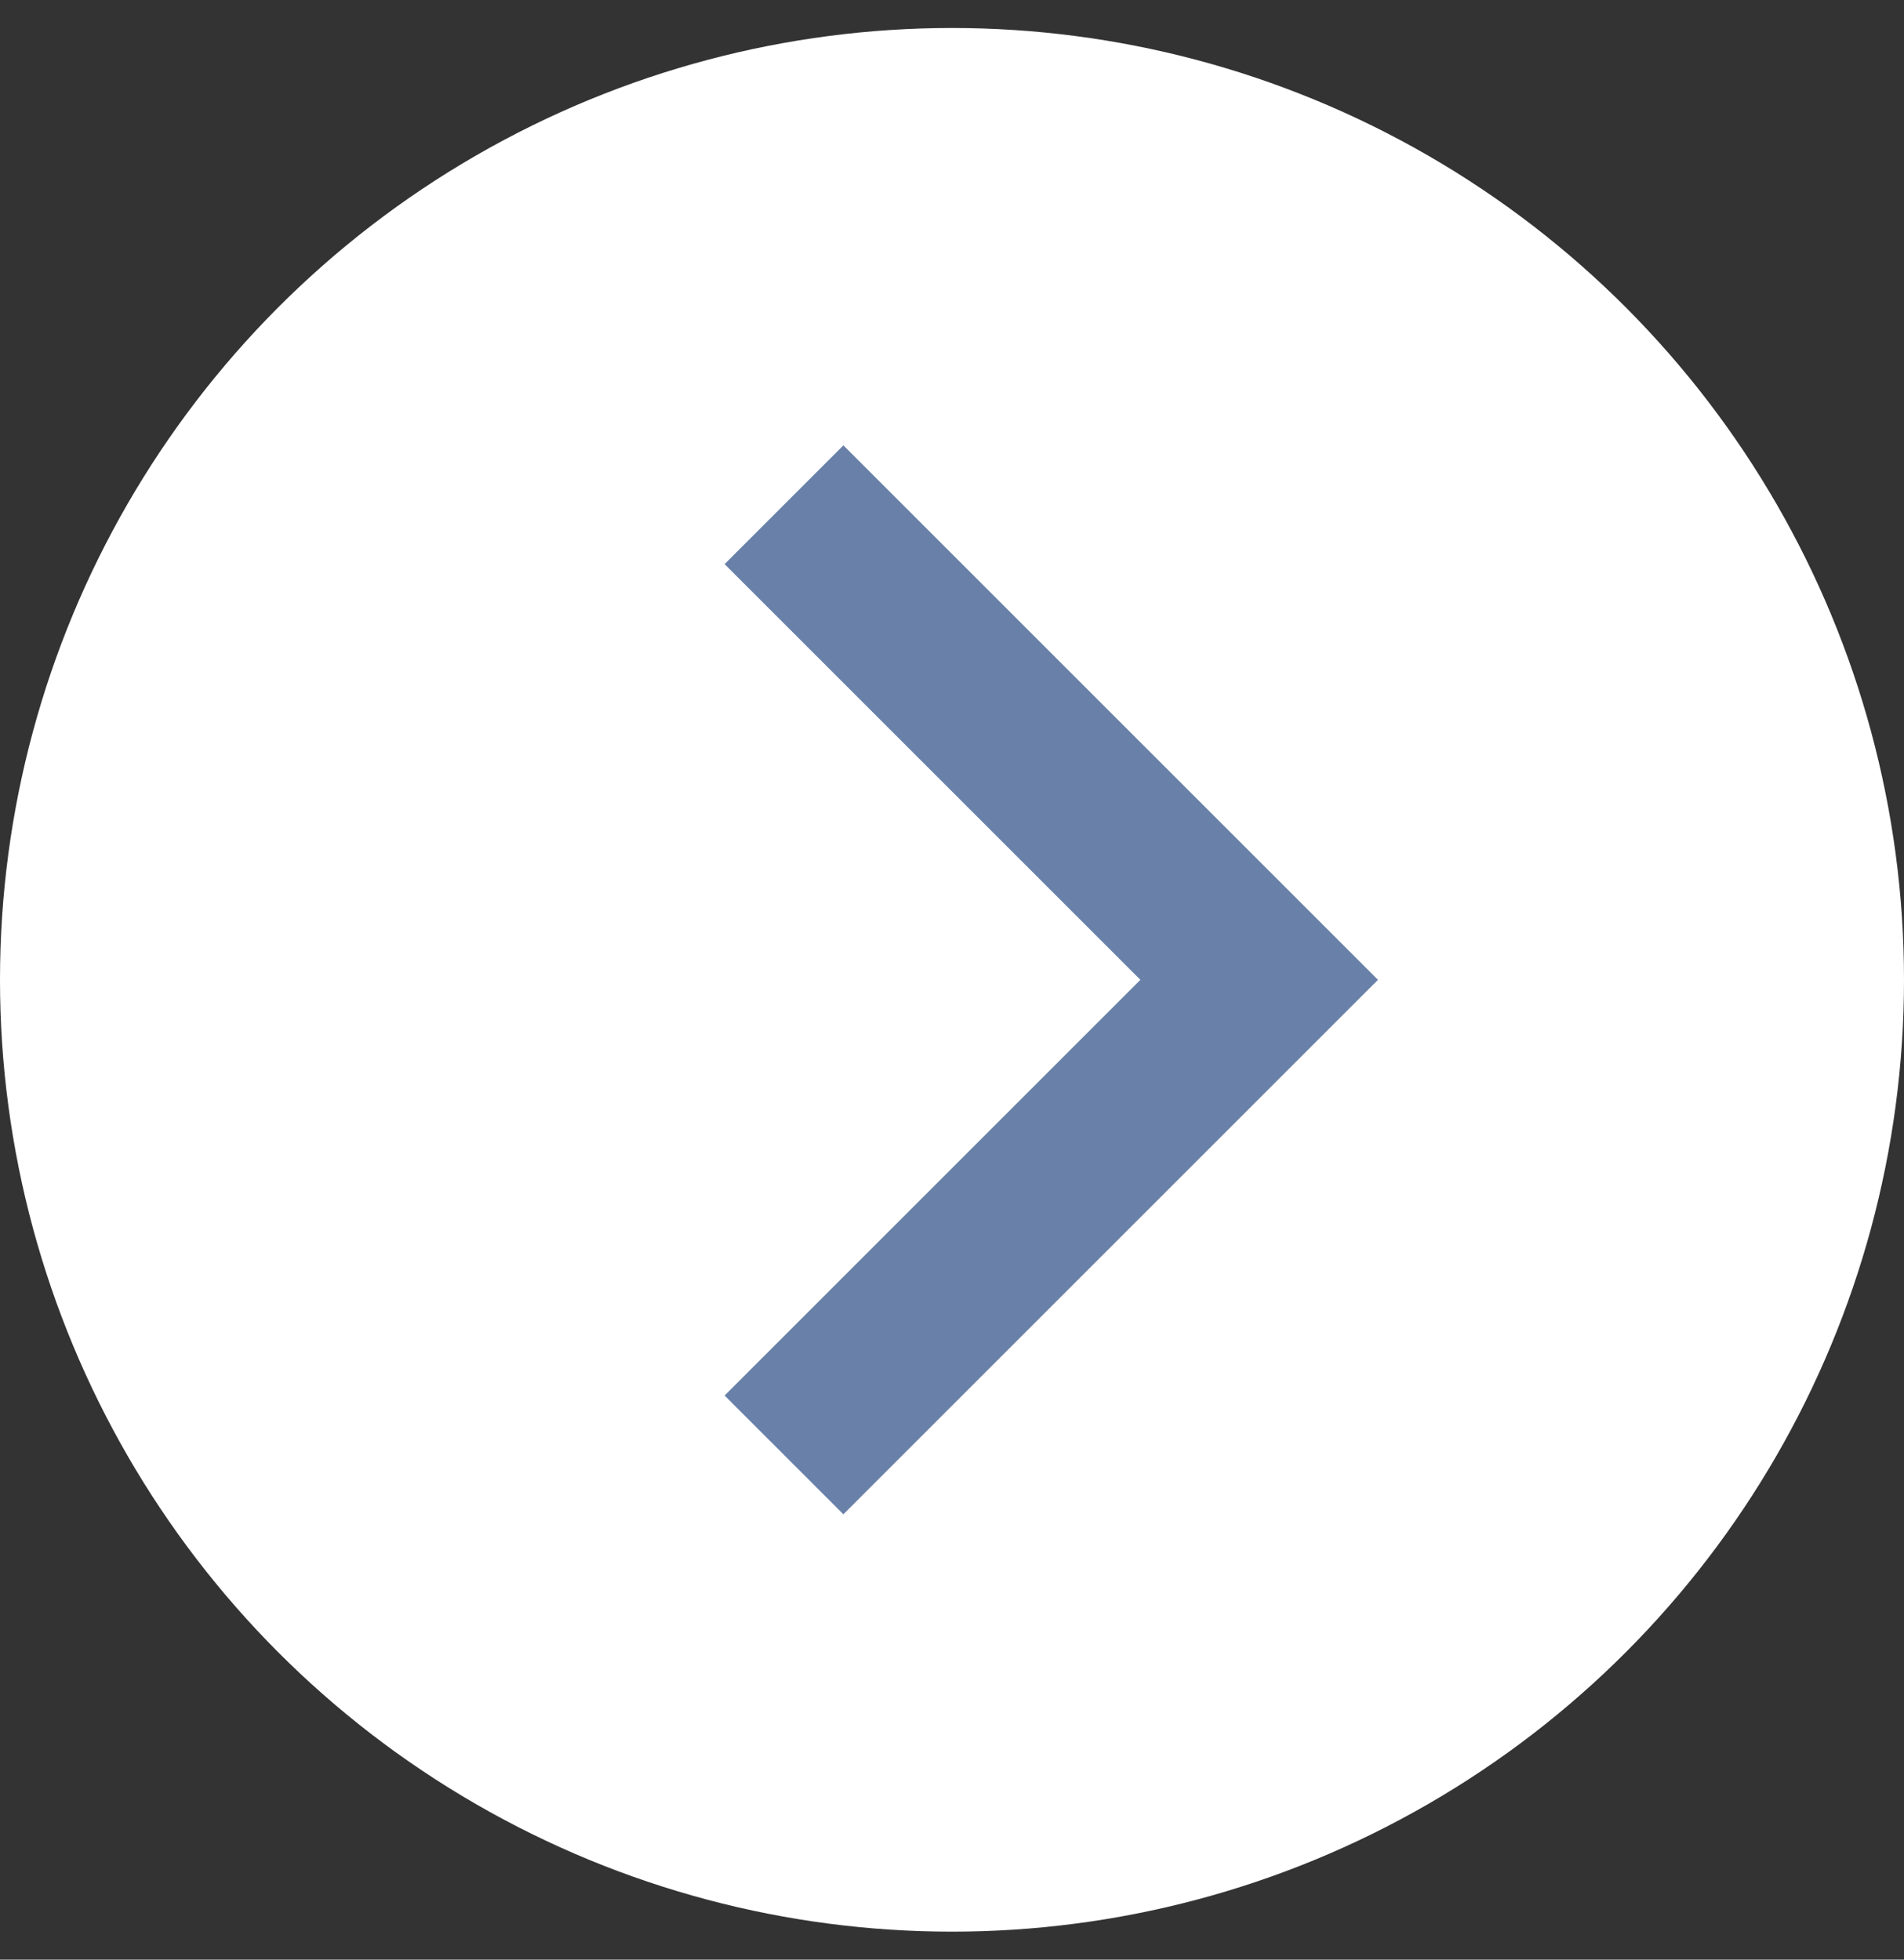 <?xml version="1.0" encoding="UTF-8"?>
<svg width="34px" height="35px" viewBox="0 0 34 35" version="1.1" xmlns="http://www.w3.org/2000/svg" xmlns:xlink="http://www.w3.org/1999/xlink">
    <rect x="0" y="0" width="34" height="35" fill="#333333" stroke="none"/>
    <title>编组 8</title>
    <g id="首页+测试公告" stroke="none" stroke-width="1" fill="none" fill-rule="evenodd">
        <g id="首页+测试公告备份" transform="translate(-1089, -965)">
            <g id="编组-8" transform="translate(1089, 965.5)">
                <circle id="椭圆形" fill="#FFFFFF" cx="17" cy="17" r="17"></circle>
                <polyline id="路径" stroke="#6981A8" stroke-width="3" transform="translate(14, 17) rotate(-315) translate(-14, -17) " points="8 11 20 11 20 23"></polyline>
            </g>
        </g>
    </g>
</svg>